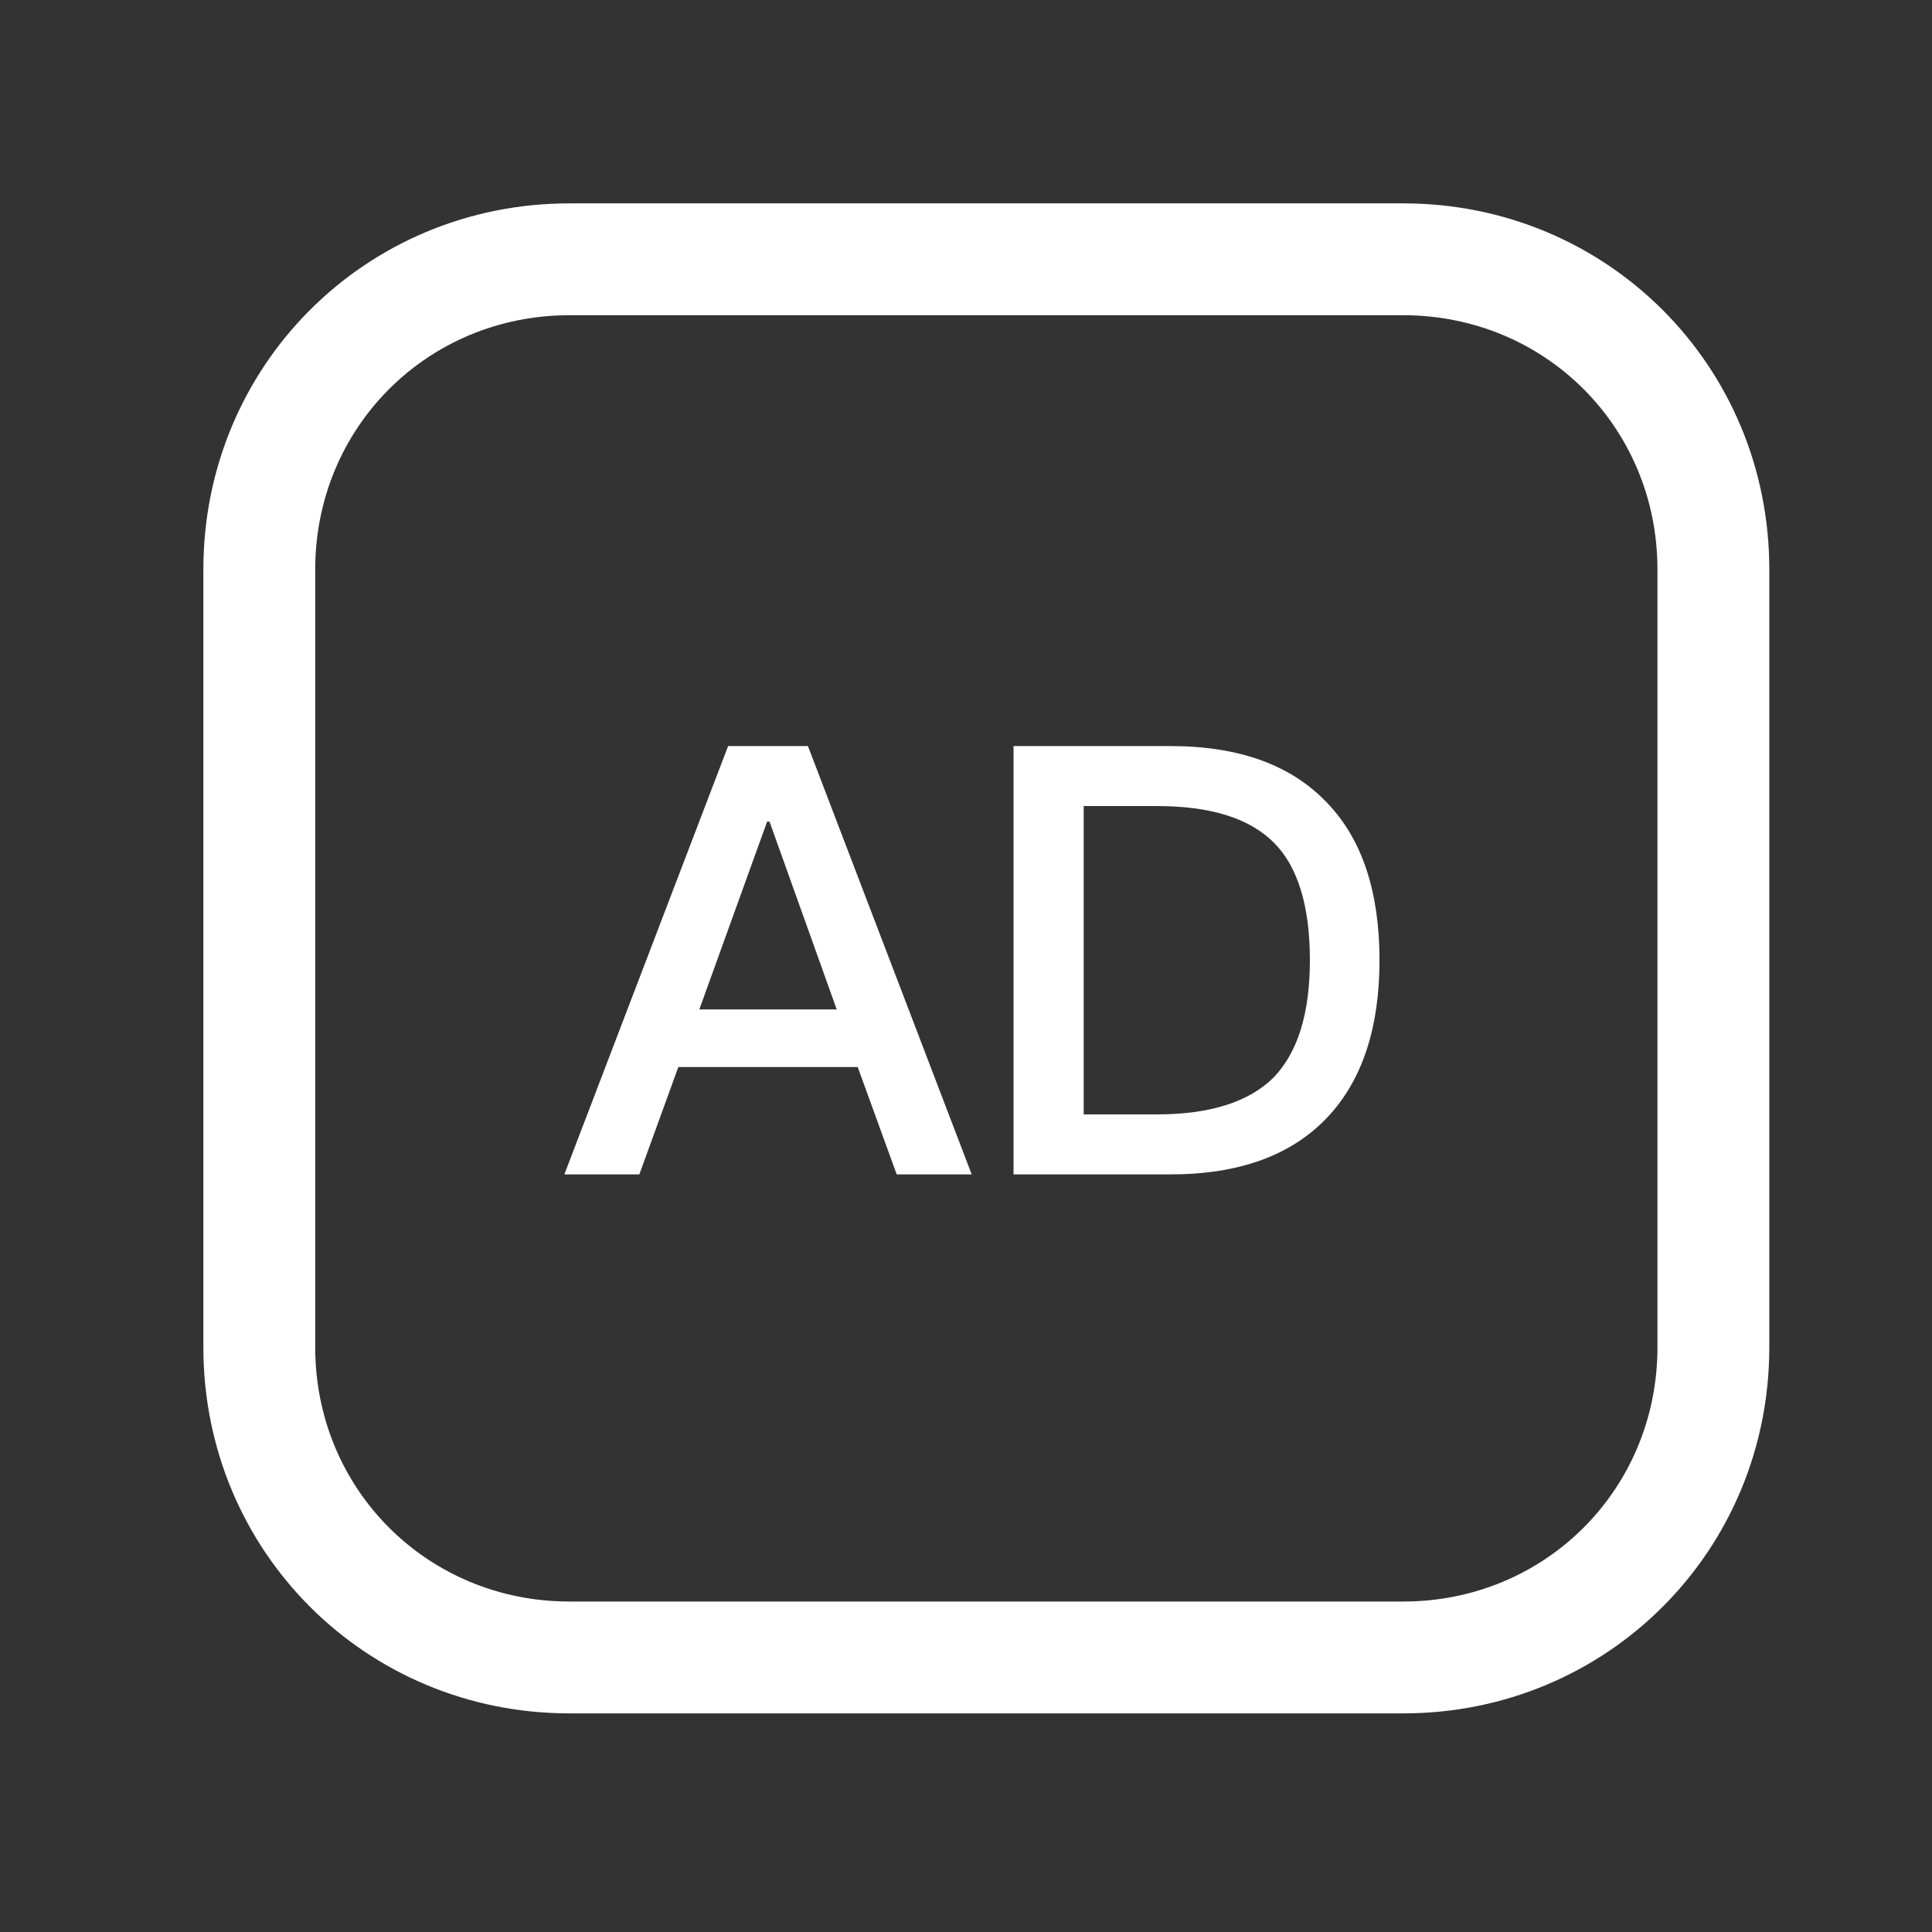 <svg width="38" height="38" viewBox="0 0 38 38" fill="none" xmlns="http://www.w3.org/2000/svg">
<rect x="0" y="0" width="38" height="38" fill="#333333" stroke="none"/>
<path fill-rule="evenodd" clip-rule="evenodd" d="M6.2 11.2C6.2 8.408 8.408 6.2 11.2 6.2H27.6C30.392 6.2 32.6 8.408 32.6 11.2V26.5C32.6 29.293 30.392 31.5 27.6 31.5H11.2C8.408 31.5 6.2 29.293 6.2 26.5V11.2ZM11.2 4C7.192 4 4 7.192 4 11.2V26.5C4 30.508 7.192 33.7 11.2 33.7H27.6C31.608 33.7 34.8 30.508 34.8 26.5V11.2C34.8 7.192 31.608 4 27.6 4H11.2ZM14.321 14.674H15.891L19.112 23.099H17.637L16.87 20.987H13.342L12.575 23.099H11.1L14.321 14.674ZM13.755 19.854H16.457L15.136 16.161H15.088L13.755 19.854ZM19.935 14.674H23.015C24.383 14.674 25.41 15.051 26.118 15.807C26.791 16.515 27.133 17.541 27.133 18.886C27.133 20.22 26.791 21.246 26.118 21.966C25.41 22.721 24.383 23.099 23.015 23.099H19.935V14.674ZM21.315 15.854V21.919H22.755C23.805 21.919 24.572 21.671 25.056 21.187C25.528 20.692 25.764 19.925 25.764 18.886C25.764 17.824 25.528 17.046 25.056 16.574C24.572 16.09 23.805 15.854 22.755 15.854H21.315Z" fill="white"/>
</svg>
